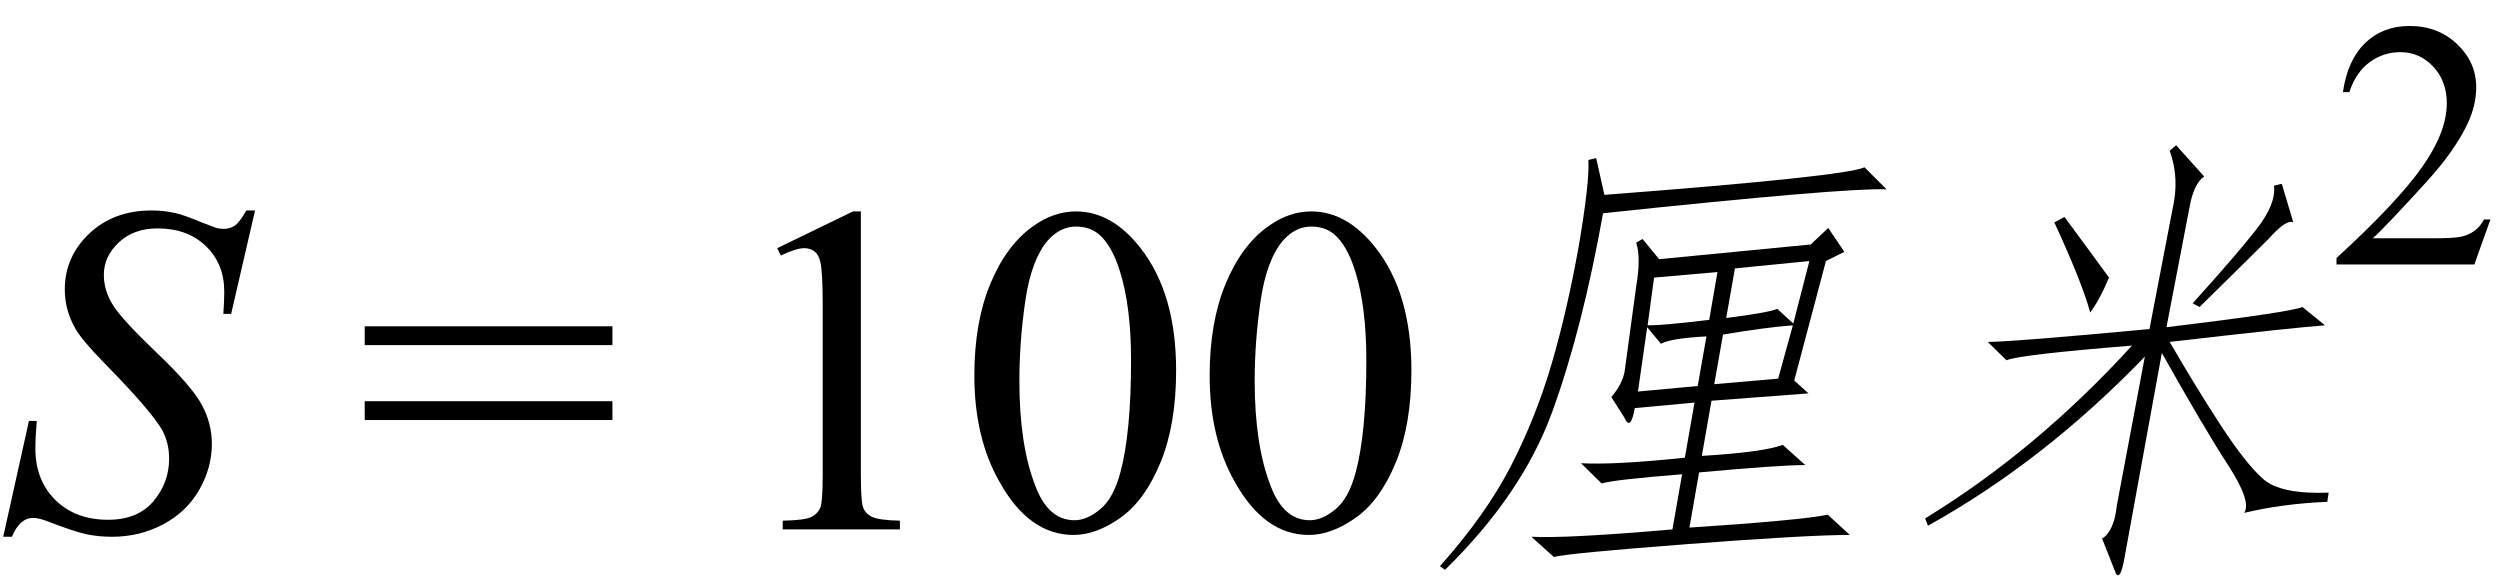 <svg xmlns="http://www.w3.org/2000/svg" xmlns:xlink="http://www.w3.org/1999/xlink" stroke-dasharray="none" shape-rendering="auto" font-family="'Dialog'" width="85" text-rendering="auto" fill-opacity="1" contentScriptType="text/ecmascript" color-interpolation="auto" color-rendering="auto" preserveAspectRatio="xMidYMid meet" font-size="12" fill="black" stroke="black" image-rendering="auto" stroke-miterlimit="10" zoomAndPan="magnify" version="1.0" stroke-linecap="square" stroke-linejoin="miter" contentStyleType="text/css" font-style="normal" height="20" stroke-width="1" stroke-dashoffset="0" font-weight="normal" stroke-opacity="1"><defs id="genericDefs"/><g><g text-rendering="optimizeLegibility" transform="translate(0,18)" color-rendering="optimizeQuality" color-interpolation="linearRGB" image-rendering="optimizeQuality"><path d="M0.109 0.25 L0.984 -3.688 L1.25 -3.688 Q1.203 -3.125 1.203 -2.75 Q1.203 -1.672 1.883 -1 Q2.562 -0.328 3.672 -0.328 Q4.688 -0.328 5.219 -0.961 Q5.75 -1.594 5.75 -2.406 Q5.75 -2.938 5.516 -3.375 Q5.141 -4.031 3.547 -5.656 Q2.781 -6.438 2.562 -6.828 Q2.203 -7.453 2.203 -8.156 Q2.203 -9.266 3.031 -10.055 Q3.859 -10.844 5.156 -10.844 Q5.594 -10.844 5.984 -10.75 Q6.219 -10.703 6.859 -10.438 Q7.312 -10.266 7.359 -10.25 Q7.469 -10.219 7.609 -10.219 Q7.828 -10.219 7.992 -10.336 Q8.156 -10.453 8.375 -10.844 L8.672 -10.844 L7.859 -7.328 L7.594 -7.328 Q7.625 -7.797 7.625 -8.078 Q7.625 -9.031 7 -9.633 Q6.375 -10.234 5.359 -10.234 Q4.547 -10.234 4.039 -9.758 Q3.531 -9.281 3.531 -8.656 Q3.531 -8.109 3.852 -7.609 Q4.172 -7.109 5.344 -5.992 Q6.516 -4.875 6.859 -4.242 Q7.203 -3.609 7.203 -2.906 Q7.203 -2.094 6.773 -1.344 Q6.344 -0.594 5.547 -0.172 Q4.75 0.25 3.812 0.25 Q3.344 0.25 2.938 0.164 Q2.531 0.078 1.641 -0.266 Q1.328 -0.391 1.125 -0.391 Q0.672 -0.391 0.406 0.25 L0.109 0.25 Z" stroke="none"/></g><g text-rendering="optimizeLegibility" transform="translate(12.103,18)" color-rendering="optimizeQuality" color-interpolation="linearRGB" image-rendering="optimizeQuality"><path d="M0.297 -6.906 L8.719 -6.906 L8.719 -6.266 L0.297 -6.266 L0.297 -6.906 ZM0.297 -4.359 L8.719 -4.359 L8.719 -3.719 L0.297 -3.719 L0.297 -4.359 Z" stroke="none"/></g><g text-rendering="optimizeLegibility" transform="translate(24.55,18)" color-rendering="optimizeQuality" color-interpolation="linearRGB" image-rendering="optimizeQuality"><path d="M1.875 -9.562 L4.453 -10.812 L4.719 -10.812 L4.719 -1.875 Q4.719 -0.984 4.789 -0.766 Q4.859 -0.547 5.094 -0.43 Q5.328 -0.312 6.047 -0.297 L6.047 0 L2.062 0 L2.062 -0.297 Q2.812 -0.312 3.031 -0.422 Q3.25 -0.531 3.336 -0.727 Q3.422 -0.922 3.422 -1.875 L3.422 -7.594 Q3.422 -8.75 3.344 -9.078 Q3.297 -9.328 3.148 -9.445 Q3 -9.562 2.797 -9.562 Q2.516 -9.562 2 -9.312 L1.875 -9.562 ZM8.578 -5.234 Q8.578 -7.047 9.125 -8.359 Q9.672 -9.672 10.578 -10.312 Q11.281 -10.812 12.031 -10.812 Q13.25 -10.812 14.219 -9.578 Q15.438 -8.031 15.438 -5.406 Q15.438 -3.562 14.906 -2.273 Q14.375 -0.984 13.547 -0.398 Q12.719 0.188 11.953 0.188 Q10.438 0.188 9.438 -1.609 Q8.578 -3.109 8.578 -5.234 ZM10.109 -5.047 Q10.109 -2.859 10.656 -1.469 Q11.094 -0.312 11.984 -0.312 Q12.406 -0.312 12.859 -0.688 Q13.312 -1.062 13.547 -1.953 Q13.906 -3.297 13.906 -5.75 Q13.906 -7.562 13.531 -8.766 Q13.25 -9.672 12.797 -10.047 Q12.484 -10.297 12.031 -10.297 Q11.5 -10.297 11.078 -9.828 Q10.516 -9.172 10.312 -7.781 Q10.109 -6.391 10.109 -5.047 ZM16.578 -5.234 Q16.578 -7.047 17.125 -8.359 Q17.672 -9.672 18.578 -10.312 Q19.281 -10.812 20.031 -10.812 Q21.25 -10.812 22.219 -9.578 Q23.438 -8.031 23.438 -5.406 Q23.438 -3.562 22.906 -2.273 Q22.375 -0.984 21.547 -0.398 Q20.719 0.188 19.953 0.188 Q18.438 0.188 17.438 -1.609 Q16.578 -3.109 16.578 -5.234 ZM18.109 -5.047 Q18.109 -2.859 18.656 -1.469 Q19.094 -0.312 19.984 -0.312 Q20.406 -0.312 20.859 -0.688 Q21.312 -1.062 21.547 -1.953 Q21.906 -3.297 21.906 -5.75 Q21.906 -7.562 21.531 -8.766 Q21.25 -9.672 20.797 -10.047 Q20.484 -10.297 20.031 -10.297 Q19.5 -10.297 19.078 -9.828 Q18.516 -9.172 18.312 -7.781 Q18.109 -6.391 18.109 -5.047 Z" stroke="none"/></g><g text-rendering="optimizeLegibility" transform="translate(47.988,18)" color-rendering="optimizeQuality" color-interpolation="linearRGB" image-rendering="optimizeQuality"><path d="M13.578 -9.688 L14.172 -10.25 L14.719 -9.438 L14.094 -9.125 L13.016 -5.062 L13.5 -4.625 L10.203 -4.375 L9.875 -2.5 Q11.969 -2.625 12.625 -2.875 L13.391 -2.188 Q12.516 -2.188 9.781 -1.938 L9.453 -0.062 Q13.25 -0.312 14.156 -0.5 L14.906 0.188 Q13.469 0.188 9.383 0.5 Q5.297 0.812 4.844 0.938 L4.078 0.25 Q5.266 0.312 8.875 0 L9.203 -1.875 Q6.859 -1.688 6.469 -1.562 L5.766 -2.25 Q6.891 -2.188 9.297 -2.438 L9.625 -4.312 L7.594 -4.125 Q7.453 -3.312 7.234 -3.812 L6.797 -4.5 Q7.172 -4.938 7.25 -5.375 L7.641 -8.25 Q7.812 -9.25 7.641 -9.75 L7.859 -9.875 L8.422 -9.188 L13.578 -9.688 ZM15.406 -12.312 L16.156 -11.562 Q14.781 -11.625 6.516 -10.75 Q5.812 -6.812 4.789 -4 Q3.766 -1.188 1.141 1.375 L0.969 1.25 Q2.531 -0.5 3.383 -2.156 Q4.234 -3.812 4.766 -5.625 Q5.297 -7.438 5.688 -9.625 Q6.062 -11.812 6.016 -12.562 L6.281 -12.625 L6.562 -11.375 Q14.734 -12 15.406 -12.312 ZM11 -8.875 L10.703 -7.188 Q12.172 -7.375 12.438 -7.5 L12.984 -7 L13.531 -9.125 L11 -8.875 ZM10.297 -4.938 L12.469 -5.125 L12.969 -6.938 Q12.078 -6.875 10.594 -6.625 L10.297 -4.938 ZM9.734 -4.875 L10.031 -6.562 Q8.828 -6.5 8.484 -6.312 L8.016 -6.875 L7.703 -4.688 L9.734 -4.875 ZM10.406 -8.75 L8.25 -8.562 L8.031 -6.938 Q8.594 -6.938 10.125 -7.125 L10.406 -8.75 Z" stroke="none"/></g><g text-rendering="optimizeLegibility" transform="translate(64.144,18)" color-rendering="optimizeQuality" color-interpolation="linearRGB" image-rendering="optimizeQuality"><path d="M11.609 -2.188 Q10.797 -3.438 9.359 -6 L8.094 0.938 Q7.953 1.75 7.797 1.5 L7.328 0.312 Q7.734 0.062 7.828 -0.812 L8.781 -5.875 Q5.344 -2.312 1.406 -0.125 L1.312 -0.375 Q5.094 -2.688 8.344 -6.25 Q4.484 -5.938 4.078 -5.75 L3.438 -6.375 Q4.25 -6.375 8.938 -6.812 L9.719 -10.875 Q9.969 -11.938 9.625 -12.875 L9.844 -13.062 L10.797 -12 Q10.438 -11.75 10.297 -10.938 L9.516 -6.875 Q13.672 -7.375 14.141 -7.562 L14.906 -6.938 Q13.953 -6.875 9.625 -6.375 Q10.531 -4.812 11.367 -3.531 Q12.203 -2.25 12.797 -1.719 Q13.391 -1.188 15.031 -1.25 L14.984 -0.938 Q13.469 -0.875 12.156 -0.562 Q12.422 -0.938 11.609 -2.188 ZM10.406 -7.688 Q11.875 -9.312 12.562 -10.188 Q13.25 -11.062 13.172 -11.688 L13.438 -11.75 L13.828 -10.438 Q13.594 -10.562 12.984 -9.875 Q12.297 -9.188 10.641 -7.562 L10.406 -7.688 ZM6.047 -10.625 Q7.109 -9.188 7.562 -8.562 Q7.25 -7.812 6.922 -7.375 Q6.656 -8.375 5.703 -10.438 L6.047 -10.625 Z" stroke="none"/></g><g text-rendering="optimizeLegibility" transform="translate(79.175,8.992)" color-rendering="optimizeQuality" color-interpolation="linearRGB" image-rendering="optimizeQuality"><path d="M5.5 -1.531 L4.953 0 L0.266 0 L0.266 -0.219 Q2.328 -2.109 3.172 -3.305 Q4.016 -4.5 4.016 -5.484 Q4.016 -6.234 3.555 -6.727 Q3.094 -7.219 2.438 -7.219 Q1.859 -7.219 1.391 -6.875 Q0.922 -6.531 0.703 -5.859 L0.484 -5.859 Q0.641 -6.953 1.242 -7.531 Q1.844 -8.109 2.75 -8.109 Q3.719 -8.109 4.367 -7.492 Q5.016 -6.875 5.016 -6.031 Q5.016 -5.422 4.734 -4.812 Q4.297 -3.875 3.328 -2.812 Q1.875 -1.219 1.5 -0.891 L3.578 -0.891 Q4.219 -0.891 4.469 -0.938 Q4.719 -0.984 4.93 -1.125 Q5.141 -1.266 5.281 -1.531 L5.5 -1.531 Z" stroke="none"/></g></g></svg>